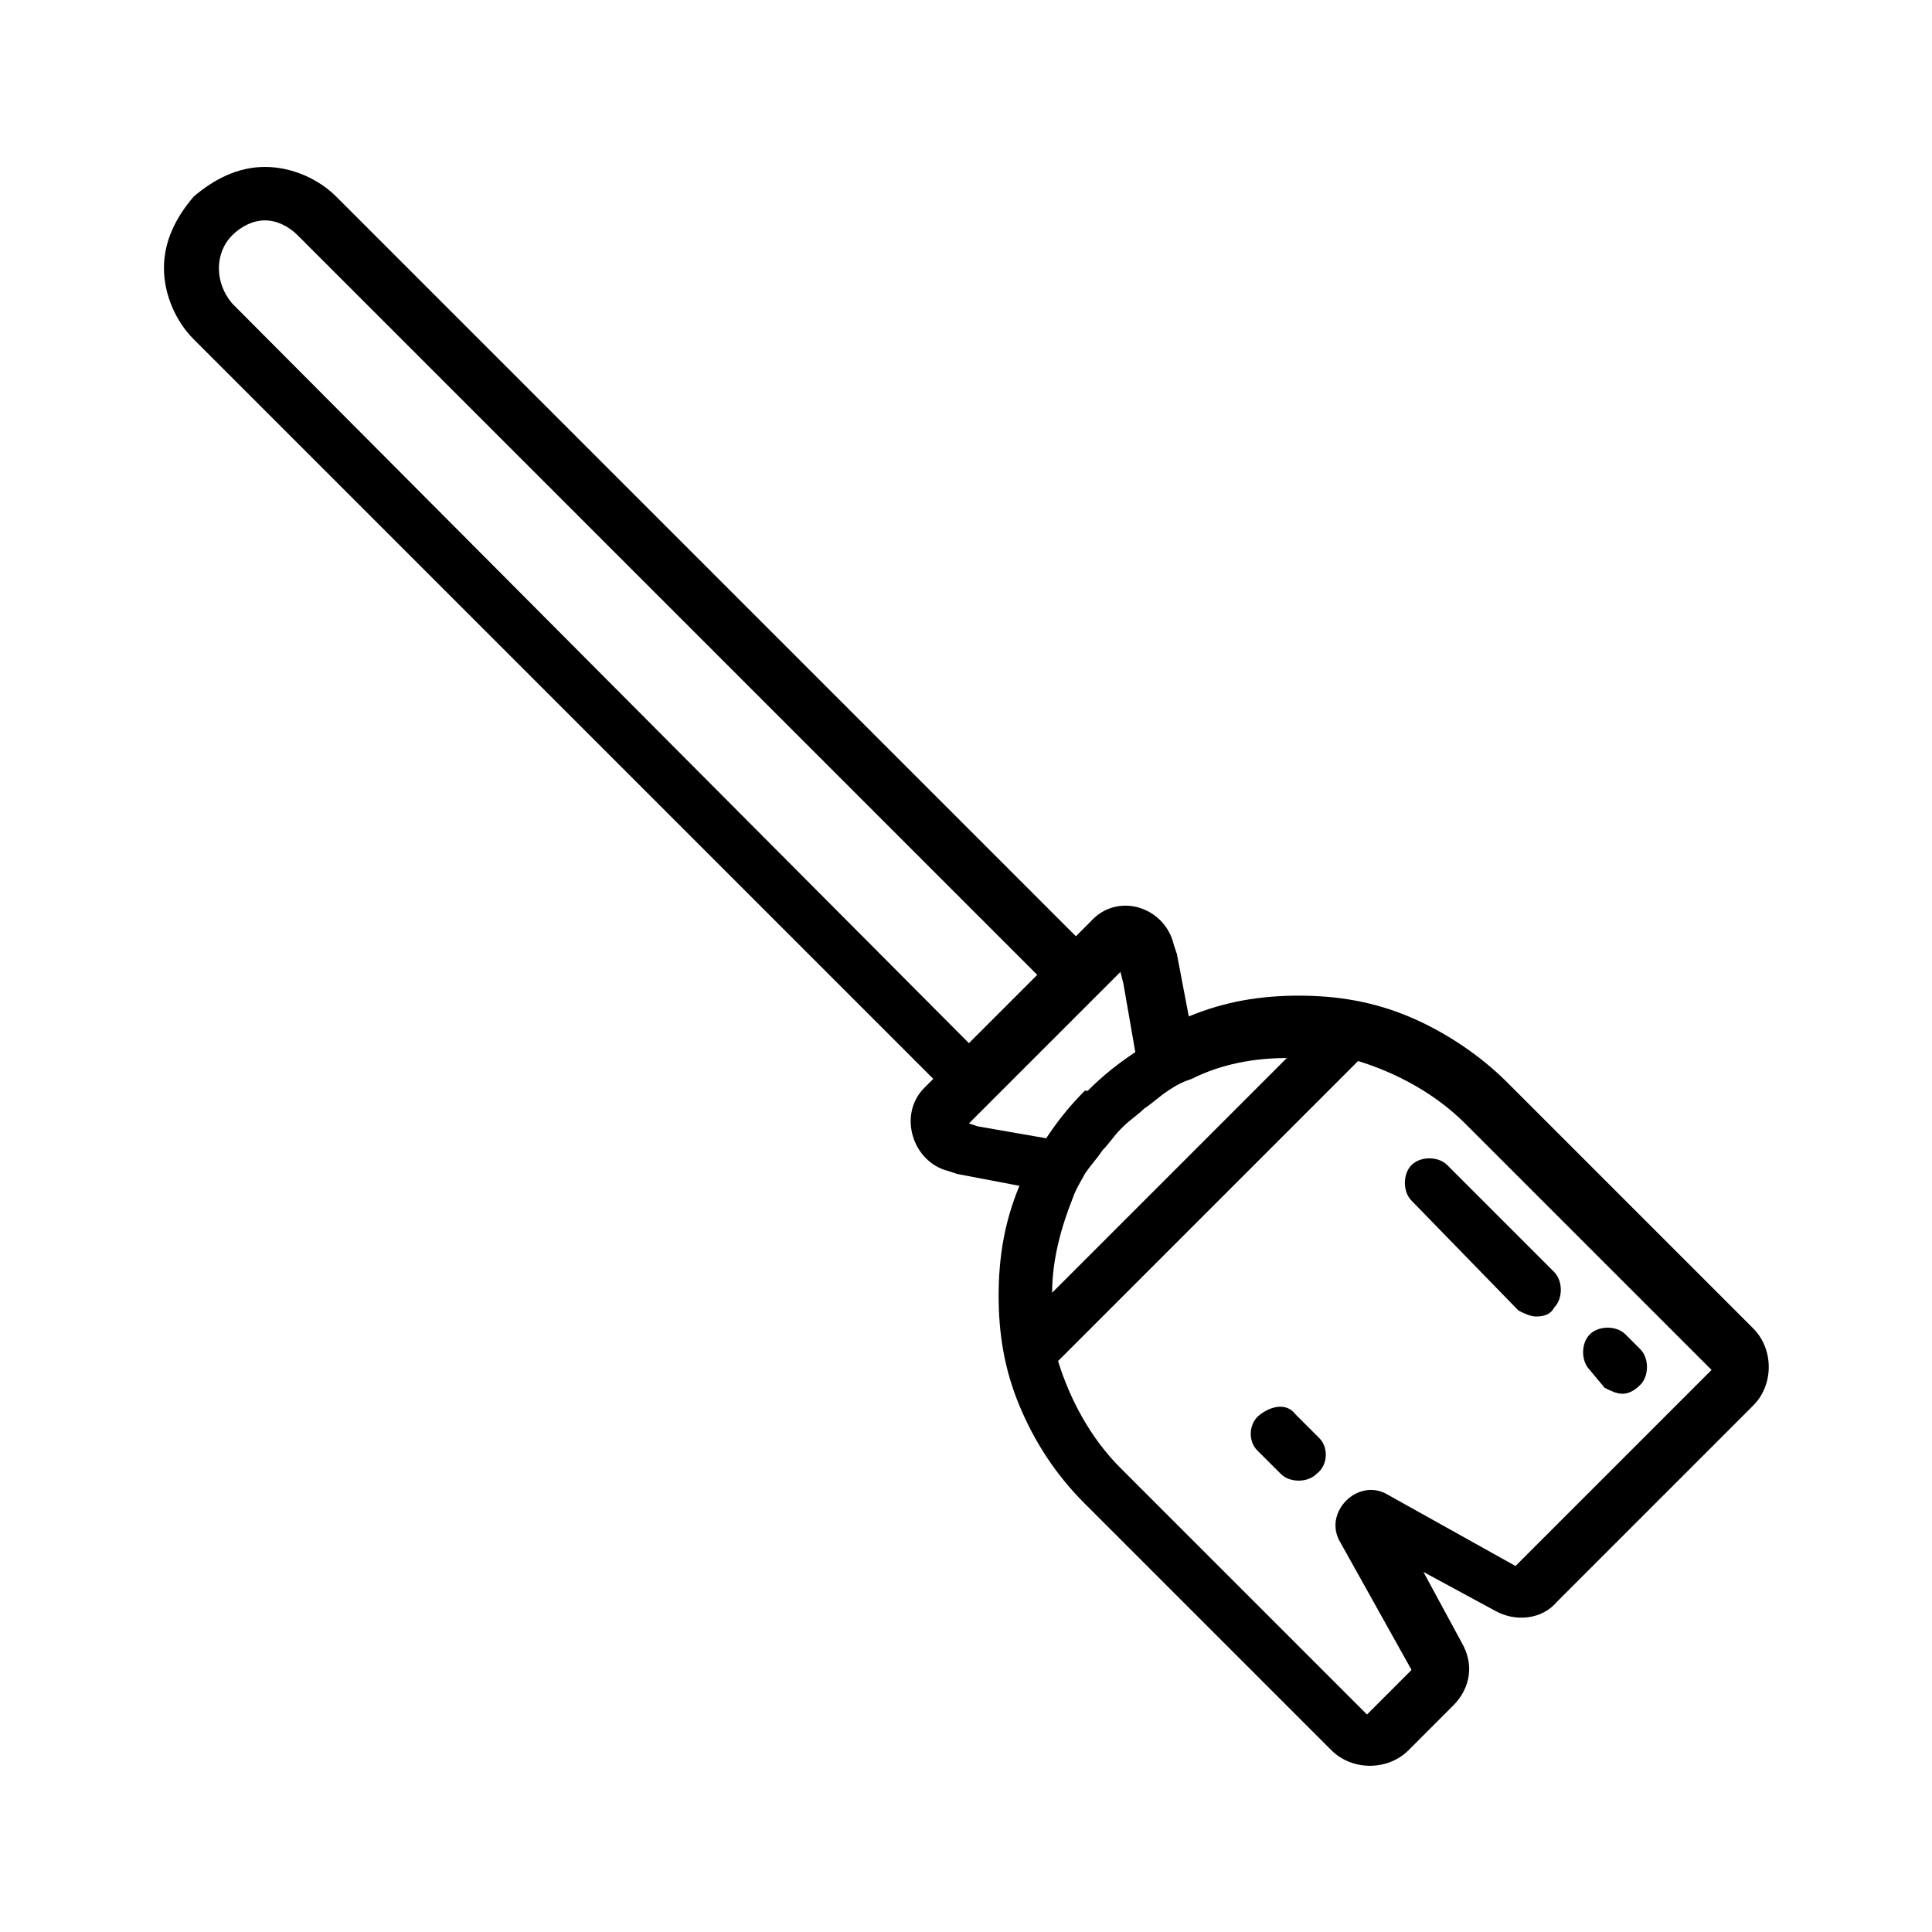 <?xml version="1.0" encoding="UTF-8"?>
<!-- The Best Svg Icon site in the world: iconSvg.co, Visit us! https://iconsvg.co -->
<svg fill="#000000" width="800px" height="800px" version="1.1" viewBox="144 144 512 512" xmlns="http://www.w3.org/2000/svg">
 <g>
  <path d="m195.32 196.11c-4.723 5.512-7.871 11.809-7.871 18.895 0 7.086 3.148 14.168 7.871 18.895l196.01 196.01-2.363 2.363c-7.086 7.086-3.148 19.68 6.297 22.043l2.363 0.789 16.531 3.148c-3.938 9.445-5.512 18.895-5.512 29.125 0 10.234 1.574 19.68 5.512 29.125 3.938 9.445 9.445 18.105 17.32 25.977l65.336 65.336c5.512 5.512 14.957 5.512 20.469 0l11.809-11.809c4.723-4.723 5.512-11.02 2.363-16.531l-10.234-18.895 18.895 10.234c5.512 3.148 12.594 2.363 16.531-2.363l51.957-51.957c5.512-5.512 5.512-14.957 0-20.469l-65.336-65.336c-7.086-7.086-16.531-13.383-25.977-17.32s-18.895-5.512-29.125-5.512c-10.234 0-19.68 1.574-29.125 5.512l-3.148-16.531-0.789-2.363c-2.363-10.234-14.957-14.168-22.043-6.297l-3.941 3.941-196.01-196.01c-4.723-4.723-11.809-7.871-18.895-7.871s-13.383 3.148-18.895 7.871zm245.61 336.92c-7.871-7.871-13.383-18.105-16.531-28.34l79.508-79.508c10.234 3.148 20.469 8.66 28.34 16.531l65.336 65.336-51.957 51.957-33.852-18.895c-7.871-4.723-17.32 4.723-12.594 12.594l18.895 33.852-11.809 11.809zm-18.105-46.445c0-8.66 2.363-17.32 5.512-25.191 0.789-2.363 2.363-4.723 3.148-6.297 1.574-2.363 3.148-3.938 4.723-6.297 1.574-1.574 3.148-3.938 4.723-5.512l0.789-0.789c1.574-1.574 3.938-3.148 5.512-4.723 2.363-1.574 3.938-3.148 6.297-4.723 2.363-1.574 3.938-2.363 6.297-3.148 7.871-3.938 16.531-5.512 25.191-5.512zm-22.043-44.871 40.148-40.148 0.789 3.148 3.148 18.105c-4.723 3.148-8.66 6.297-12.594 10.234l-0.789 0.004c-3.938 3.938-7.086 7.871-10.234 12.594l-18.105-3.148zm-195.23-217.27c-4.723-5.512-4.723-13.383 0-18.105 2.363-2.363 5.512-3.938 8.66-3.938s6.297 1.574 8.66 3.938l196.01 196.01-18.105 18.105z"/>
  <path d="m477.93 518.87c-3.148 2.363-3.148 7.086-0.789 9.445l6.297 6.297c2.363 2.363 7.086 2.363 9.445 0 3.148-2.363 3.148-7.086 0.789-9.445l-6.297-6.297c-2.359-3.148-6.293-2.363-9.445 0z"/>
  <path d="m551.14 492.89c-1.574 0-3.148-0.789-4.723-1.574l-28.34-29.125c-2.363-2.363-2.363-7.086 0-9.445 2.363-2.363 7.086-2.363 9.445 0l28.34 28.34c2.363 2.363 2.363 7.086 0 9.445-0.785 1.574-2.359 2.359-4.723 2.359z"/>
  <path d="m573.97 513.36c-1.574 0-3.148-0.789-4.723-1.574l-3.934-4.723c-2.363-2.363-2.363-7.086 0-9.445 2.363-2.363 7.086-2.363 9.445 0l3.938 3.938c2.363 2.363 2.363 7.086 0 9.445-1.578 1.574-3.152 2.359-4.727 2.359z"/>
 </g>
</svg>